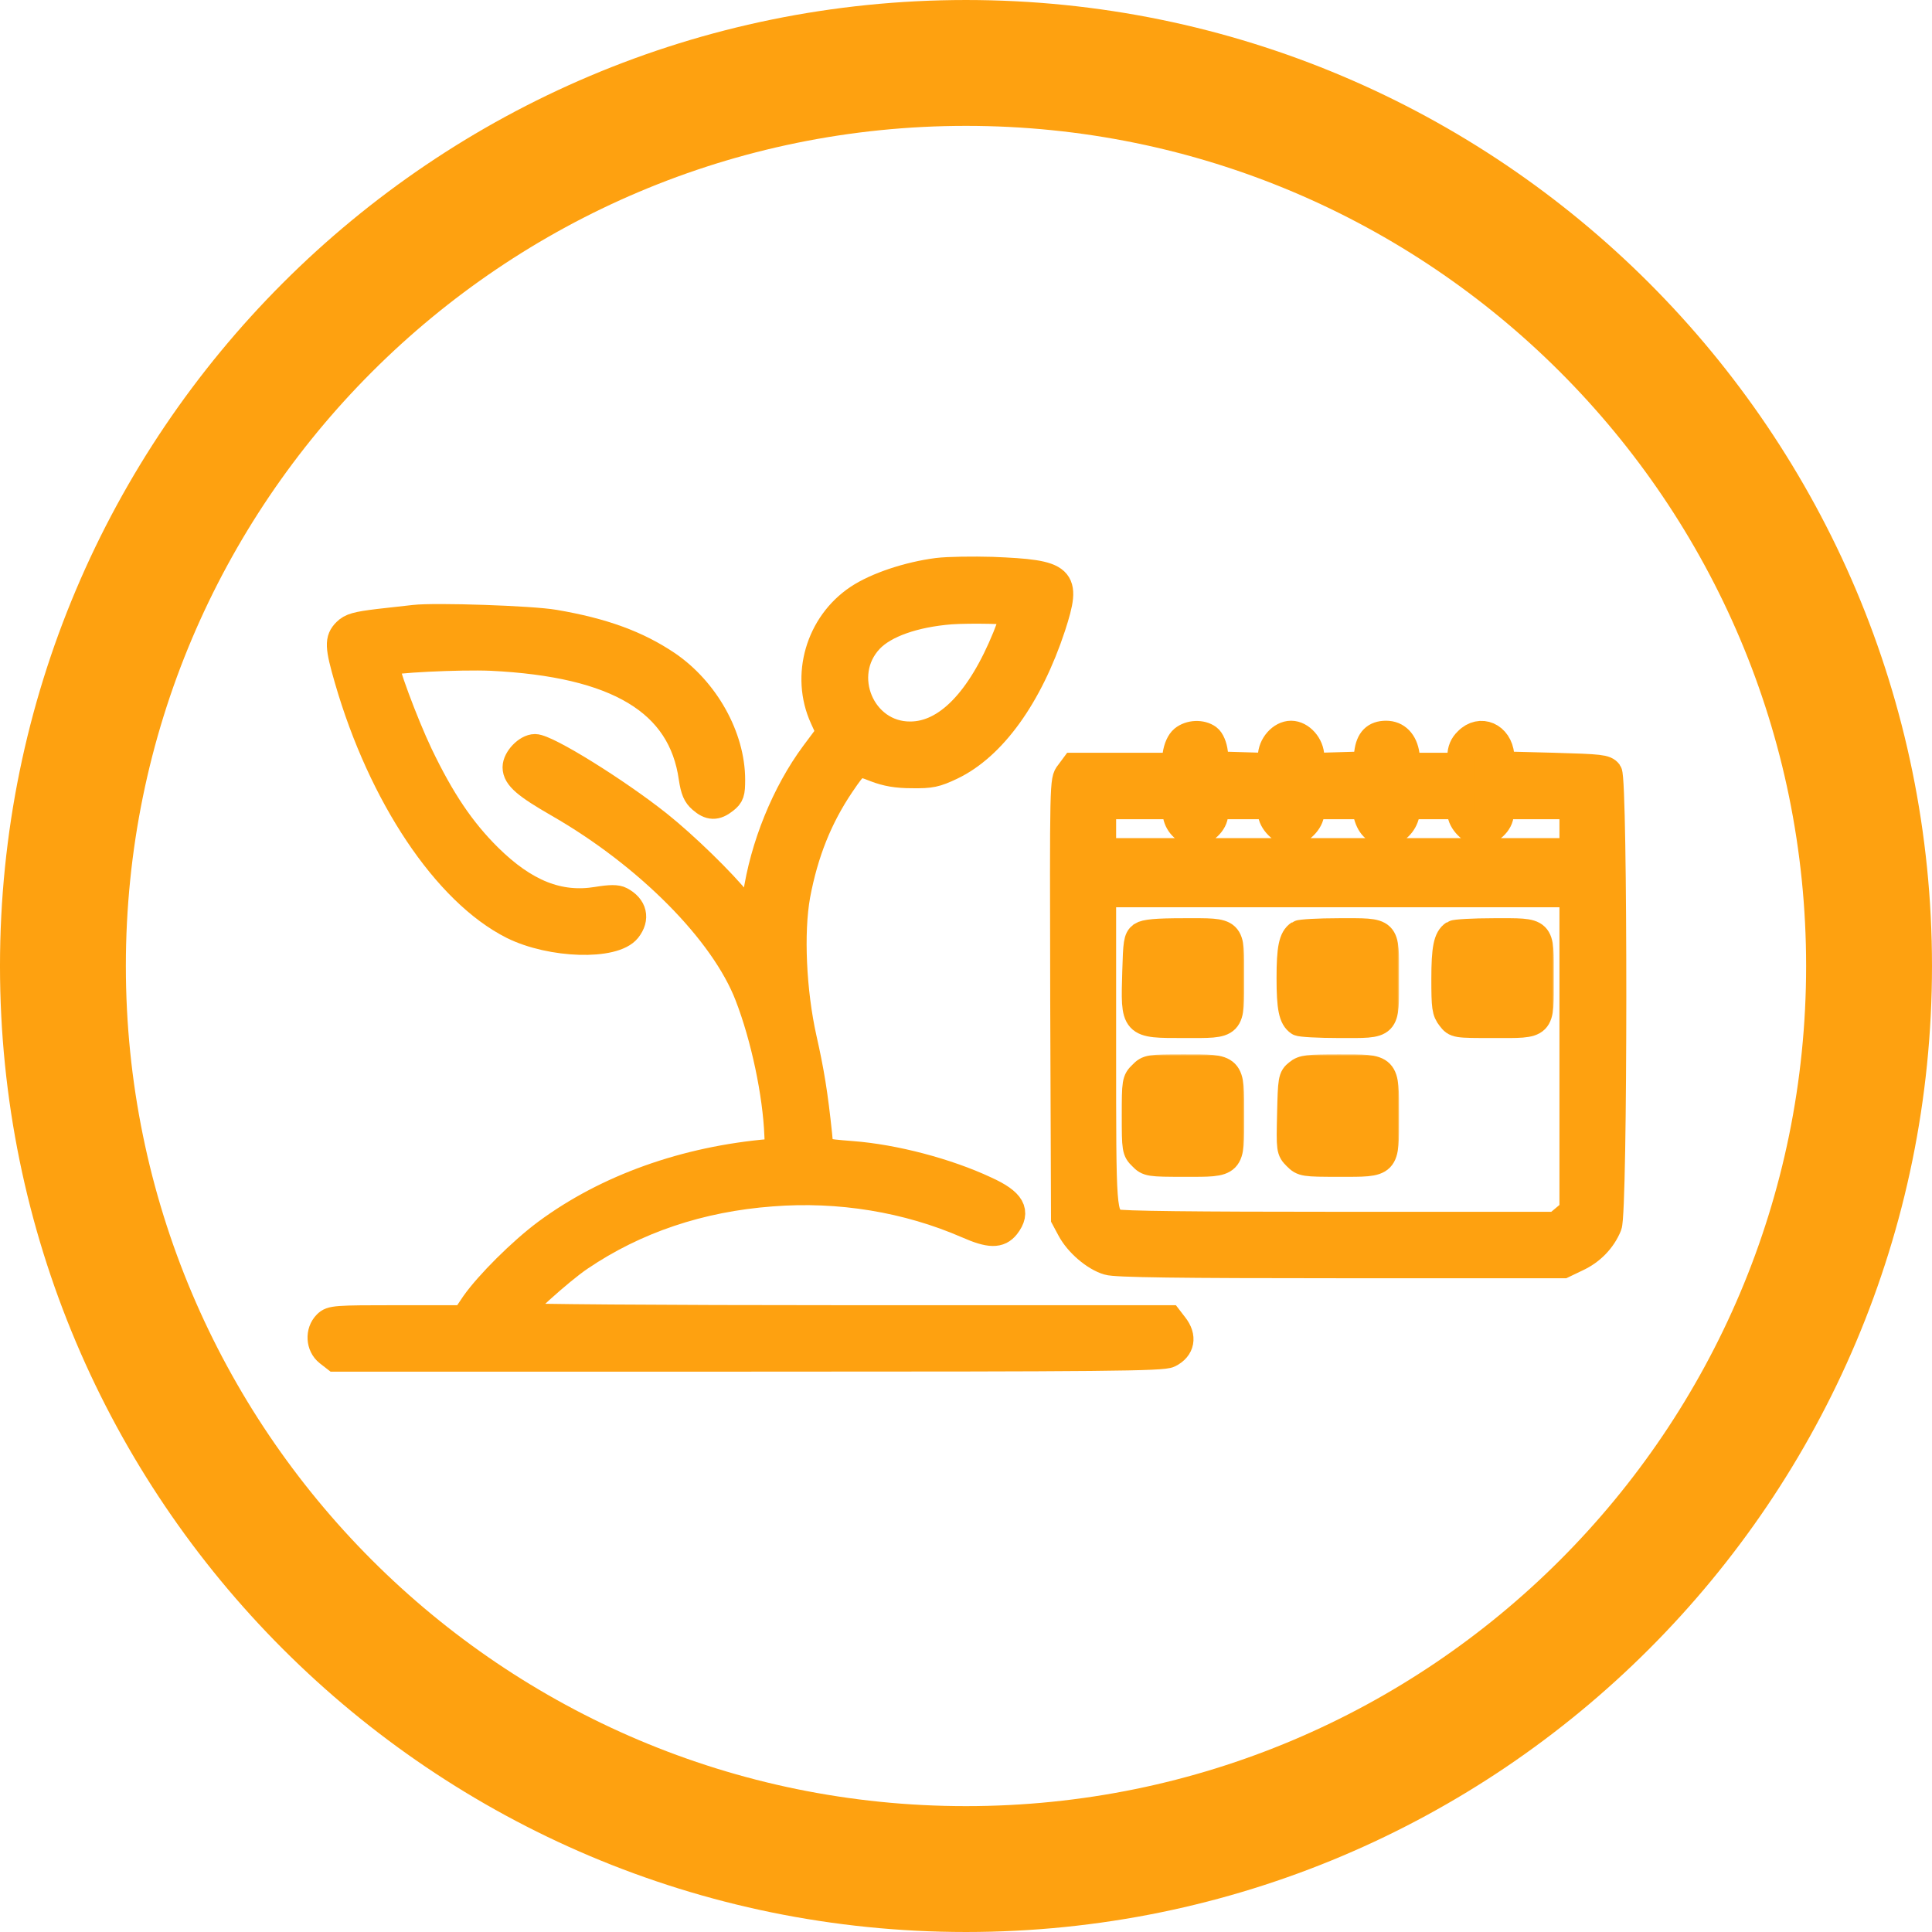 <svg width="512" height="512" viewBox="0 0 512 512" fill="none" xmlns="http://www.w3.org/2000/svg">
<g clip-path="url(#clip0_50_41090)">
<path d="M255.998 495.322C388.172 495.322 495.32 388.174 495.32 256C495.32 123.826 388.172 16.678 255.998 16.678C123.824 16.678 16.676 123.826 16.676 256C16.676 388.174 123.824 495.322 255.998 495.322Z" stroke="#FEA110" stroke-width="33.355"/>
<mask id="path-2-outside-1_50_41090" maskUnits="userSpaceOnUse" x="81" y="147" width="236" height="217" fill="black">
<rect fill="white" x="81" y="147" width="236" height="217"/>
<path d="M248.435 151.352C240.725 152.342 232.238 155.171 227.358 158.425C216.961 165.356 213 179.077 218.092 190.252L219.861 194.142L215.688 199.73C207.978 210.127 202.249 224.273 200.34 237.499C199.845 240.682 199.42 243.298 199.279 243.298C199.208 243.298 197.723 241.46 195.954 239.196C191.64 233.75 181.455 223.848 174.524 218.331C163.49 209.561 144.959 198.032 141.777 198.032C139.584 198.032 136.684 201.074 136.684 203.337C136.684 205.954 139.372 208.217 148.001 213.168C171.624 226.748 191.711 246.976 198.218 263.88C202.461 274.843 205.644 289.838 206.069 300.942C206.281 305.186 206.281 305.186 204.159 305.327C181.667 307.237 160.803 314.663 144.677 326.616C138.028 331.567 129.329 340.267 125.651 345.501L123.034 349.391H105.422C88.801 349.391 87.811 349.462 86.467 350.805C84.345 352.927 84.558 356.676 86.892 358.515L88.801 360H198.359C293.135 360 308.2 359.859 309.898 358.939C313.151 357.312 313.717 354.271 311.312 351.23L309.898 349.391H223.256C175.231 349.391 136.684 349.108 136.684 348.754C136.684 347.552 148.567 336.801 153.73 333.335C168.441 323.363 185.557 317.634 204.513 316.219C222.407 314.805 240.443 317.775 256.356 324.707C262.298 327.324 264.844 327.324 266.753 324.919C269.724 321.099 268.239 318.412 261.237 315.229C250.981 310.42 236.977 306.742 225.802 305.893C217.102 305.186 217.456 305.398 217.031 300.73C215.9 289.908 214.91 283.896 212.929 275.126C210.171 262.749 209.464 247.118 211.232 237.287C213.354 225.97 217.102 216.634 222.973 207.934C227.075 201.923 227.146 201.852 231.955 203.761C234.926 204.893 237.613 205.388 241.716 205.388C246.667 205.459 248.01 205.176 252.183 203.196C263.146 197.962 272.836 184.523 278.919 166.063C283.162 152.979 281.889 151.847 262.934 151.069C257.912 150.927 251.335 150.998 248.435 151.352ZM268.805 162.315C268.946 162.456 267.885 165.285 266.541 168.751C259.681 185.584 250.84 194.708 241.221 194.708C228.419 194.779 221.77 178.865 230.611 169.529C234.431 165.497 242.281 162.739 251.971 161.961C257.205 161.607 268.168 161.82 268.805 162.315Z"/>
</mask>
<path d="M248.435 151.352C240.725 152.342 232.238 155.171 227.358 158.425C216.961 165.356 213 179.077 218.092 190.252L219.861 194.142L215.688 199.73C207.978 210.127 202.249 224.273 200.34 237.499C199.845 240.682 199.42 243.298 199.279 243.298C199.208 243.298 197.723 241.46 195.954 239.196C191.64 233.75 181.455 223.848 174.524 218.331C163.49 209.561 144.959 198.032 141.777 198.032C139.584 198.032 136.684 201.074 136.684 203.337C136.684 205.954 139.372 208.217 148.001 213.168C171.624 226.748 191.711 246.976 198.218 263.88C202.461 274.843 205.644 289.838 206.069 300.942C206.281 305.186 206.281 305.186 204.159 305.327C181.667 307.237 160.803 314.663 144.677 326.616C138.028 331.567 129.329 340.267 125.651 345.501L123.034 349.391H105.422C88.801 349.391 87.811 349.462 86.467 350.805C84.345 352.927 84.558 356.676 86.892 358.515L88.801 360H198.359C293.135 360 308.2 359.859 309.898 358.939C313.151 357.312 313.717 354.271 311.312 351.23L309.898 349.391H223.256C175.231 349.391 136.684 349.108 136.684 348.754C136.684 347.552 148.567 336.801 153.73 333.335C168.441 323.363 185.557 317.634 204.513 316.219C222.407 314.805 240.443 317.775 256.356 324.707C262.298 327.324 264.844 327.324 266.753 324.919C269.724 321.099 268.239 318.412 261.237 315.229C250.981 310.42 236.977 306.742 225.802 305.893C217.102 305.186 217.456 305.398 217.031 300.73C215.9 289.908 214.91 283.896 212.929 275.126C210.171 262.749 209.464 247.118 211.232 237.287C213.354 225.97 217.102 216.634 222.973 207.934C227.075 201.923 227.146 201.852 231.955 203.761C234.926 204.893 237.613 205.388 241.716 205.388C246.667 205.459 248.01 205.176 252.183 203.196C263.146 197.962 272.836 184.523 278.919 166.063C283.162 152.979 281.889 151.847 262.934 151.069C257.912 150.927 251.335 150.998 248.435 151.352ZM268.805 162.315C268.946 162.456 267.885 165.285 266.541 168.751C259.681 185.584 250.84 194.708 241.221 194.708C228.419 194.779 221.77 178.865 230.611 169.529C234.431 165.497 242.281 162.739 251.971 161.961C257.205 161.607 268.168 161.82 268.805 162.315Z" fill="#FEA110"/>
<path d="M248.435 151.352C240.725 152.342 232.238 155.171 227.358 158.425C216.961 165.356 213 179.077 218.092 190.252L219.861 194.142L215.688 199.73C207.978 210.127 202.249 224.273 200.34 237.499C199.845 240.682 199.42 243.298 199.279 243.298C199.208 243.298 197.723 241.46 195.954 239.196C191.64 233.75 181.455 223.848 174.524 218.331C163.49 209.561 144.959 198.032 141.777 198.032C139.584 198.032 136.684 201.074 136.684 203.337C136.684 205.954 139.372 208.217 148.001 213.168C171.624 226.748 191.711 246.976 198.218 263.88C202.461 274.843 205.644 289.838 206.069 300.942C206.281 305.186 206.281 305.186 204.159 305.327C181.667 307.237 160.803 314.663 144.677 326.616C138.028 331.567 129.329 340.267 125.651 345.501L123.034 349.391H105.422C88.801 349.391 87.811 349.462 86.467 350.805C84.345 352.927 84.558 356.676 86.892 358.515L88.801 360H198.359C293.135 360 308.2 359.859 309.898 358.939C313.151 357.312 313.717 354.271 311.312 351.23L309.898 349.391H223.256C175.231 349.391 136.684 349.108 136.684 348.754C136.684 347.552 148.567 336.801 153.73 333.335C168.441 323.363 185.557 317.634 204.513 316.219C222.407 314.805 240.443 317.775 256.356 324.707C262.298 327.324 264.844 327.324 266.753 324.919C269.724 321.099 268.239 318.412 261.237 315.229C250.981 310.42 236.977 306.742 225.802 305.893C217.102 305.186 217.456 305.398 217.031 300.73C215.9 289.908 214.91 283.896 212.929 275.126C210.171 262.749 209.464 247.118 211.232 237.287C213.354 225.97 217.102 216.634 222.973 207.934C227.075 201.923 227.146 201.852 231.955 203.761C234.926 204.893 237.613 205.388 241.716 205.388C246.667 205.459 248.01 205.176 252.183 203.196C263.146 197.962 272.836 184.523 278.919 166.063C283.162 152.979 281.889 151.847 262.934 151.069C257.912 150.927 251.335 150.998 248.435 151.352ZM268.805 162.315C268.946 162.456 267.885 165.285 266.541 168.751C259.681 185.584 250.84 194.708 241.221 194.708C228.419 194.779 221.77 178.865 230.611 169.529C234.431 165.497 242.281 162.739 251.971 161.961C257.205 161.607 268.168 161.82 268.805 162.315Z" stroke="#FEA110" stroke-width="7" mask="url(#path-2-outside-1_50_41090)"/>
<mask id="path-3-outside-2_50_41090" maskUnits="userSpaceOnUse" x="86.121" y="159.559" width="112" height="94" fill="black">
<rect fill="white" x="86.121" y="159.559" width="112" height="94"/>
<path d="M109.808 163.799C108.464 163.941 104.149 164.436 100.33 164.86C94.53 165.567 92.974 165.992 91.63 167.336C89.509 169.457 89.579 171.296 92.126 180.067C101.037 210.904 118.154 236.508 135.836 245.419C146.091 250.512 162.712 251.007 166.39 246.339C168.724 243.368 168.017 240.327 164.551 238.488C163.49 237.922 161.793 237.922 158.327 238.488C148.142 240.186 139.16 236.578 129.541 227.101C122.327 219.957 116.951 211.894 111.222 199.941C107.191 191.454 101.603 176.318 102.24 175.682C103.088 174.833 121.831 173.913 130.177 174.267C163.561 175.894 180.536 186.079 183.365 206.165C183.86 209.419 184.426 210.763 185.84 211.965C188.104 213.945 189.73 214.016 192.135 212.107C193.762 210.833 193.974 210.126 193.974 206.66C193.974 195.273 187.043 182.896 176.858 175.964C168.866 170.589 159.812 167.265 146.94 165.072C140.857 164.011 115.324 163.163 109.808 163.799Z"/>
</mask>
<path d="M109.808 163.799C108.464 163.941 104.149 164.436 100.33 164.86C94.53 165.567 92.974 165.992 91.63 167.336C89.509 169.457 89.579 171.296 92.126 180.067C101.037 210.904 118.154 236.508 135.836 245.419C146.091 250.512 162.712 251.007 166.39 246.339C168.724 243.368 168.017 240.327 164.551 238.488C163.49 237.922 161.793 237.922 158.327 238.488C148.142 240.186 139.16 236.578 129.541 227.101C122.327 219.957 116.951 211.894 111.222 199.941C107.191 191.454 101.603 176.318 102.24 175.682C103.088 174.833 121.831 173.913 130.177 174.267C163.561 175.894 180.536 186.079 183.365 206.165C183.86 209.419 184.426 210.763 185.84 211.965C188.104 213.945 189.73 214.016 192.135 212.107C193.762 210.833 193.974 210.126 193.974 206.66C193.974 195.273 187.043 182.896 176.858 175.964C168.866 170.589 159.812 167.265 146.94 165.072C140.857 164.011 115.324 163.163 109.808 163.799Z" fill="#FEA110"/>
<path d="M109.808 163.799C108.464 163.941 104.149 164.436 100.33 164.86C94.53 165.567 92.974 165.992 91.63 167.336C89.509 169.457 89.579 171.296 92.126 180.067C101.037 210.904 118.154 236.508 135.836 245.419C146.091 250.512 162.712 251.007 166.39 246.339C168.724 243.368 168.017 240.327 164.551 238.488C163.49 237.922 161.793 237.922 158.327 238.488C148.142 240.186 139.16 236.578 129.541 227.101C122.327 219.957 116.951 211.894 111.222 199.941C107.191 191.454 101.603 176.318 102.24 175.682C103.088 174.833 121.831 173.913 130.177 174.267C163.561 175.894 180.536 186.079 183.365 206.165C183.86 209.419 184.426 210.763 185.84 211.965C188.104 213.945 189.73 214.016 192.135 212.107C193.762 210.833 193.974 210.126 193.974 206.66C193.974 195.273 187.043 182.896 176.858 175.964C168.866 170.589 159.812 167.265 146.94 165.072C140.857 164.011 115.324 163.163 109.808 163.799Z" stroke="#FEA110" stroke-width="7" mask="url(#path-3-outside-2_50_41090)"/>
<mask id="path-4-outside-3_50_41090" maskUnits="userSpaceOnUse" x="277.758" y="190.248" width="154" height="149" fill="black">
<rect fill="white" x="277.758" y="190.248" width="154" height="149"/>
<path d="M313.503 195.772C312.583 196.55 311.876 198.106 311.593 200.016L311.169 202.986H297.872H284.575L283.16 204.896C281.675 206.735 281.675 206.806 281.817 264.803L282.029 322.871L283.585 325.77C285.565 329.519 290.021 333.338 293.628 334.399C295.609 335.036 312.583 335.248 355.303 335.248H414.291L417.827 333.551C421.717 331.782 424.758 328.67 426.314 324.851C427.87 321.173 427.87 206.806 426.385 204.684C425.466 203.481 424.192 203.34 411.674 202.986L398.023 202.633L397.811 200.157C397.316 194.923 392.294 192.731 388.828 196.267C387.626 197.399 387.06 198.743 387.06 200.511V202.986H380.058H373.127L372.702 200.016C372.207 196.55 370.227 194.499 367.327 194.499C364.356 194.499 362.8 196.055 362.376 199.521L361.952 202.633L354.737 202.845L347.452 203.057V200.511C347.452 197.47 344.835 194.499 342.148 194.499C339.46 194.499 336.843 197.47 336.843 200.511V203.057L329.629 202.845L322.344 202.633L321.92 199.521C321.707 197.682 321 196.055 320.222 195.489C318.383 194.145 315.342 194.287 313.503 195.772ZM311.664 216.071C312.159 218.688 314.352 220.668 316.756 220.668C319.232 220.668 321.99 218.051 321.99 215.647V213.596H329.417H336.843V215.364C336.843 217.698 339.814 220.668 342.148 220.668C344.482 220.668 347.452 217.698 347.452 215.364V213.596H354.525H361.527L362.235 216.142C363.083 219.183 364.781 220.598 367.468 220.668C369.803 220.668 372.137 218.476 372.702 215.717L373.127 213.596H380.058H387.06V215.364C387.06 217.698 390.031 220.668 392.223 220.668C394.84 220.668 397.669 218.122 397.669 215.647V213.596H407.218H416.766V219.607V225.619H354.525H292.284V219.607V213.596H301.762H311.24L311.664 216.071ZM416.766 278.948V320.961L414.573 322.8L412.381 324.639H354.808C316.615 324.639 296.67 324.427 295.75 323.932C292.284 322.022 292.284 321.951 292.284 277.958V236.936H354.525H416.766V278.948Z"/>
</mask>
<path d="M313.503 195.772C312.583 196.55 311.876 198.106 311.593 200.016L311.169 202.986H297.872H284.575L283.16 204.896C281.675 206.735 281.675 206.806 281.817 264.803L282.029 322.871L283.585 325.77C285.565 329.519 290.021 333.338 293.628 334.399C295.609 335.036 312.583 335.248 355.303 335.248H414.291L417.827 333.551C421.717 331.782 424.758 328.67 426.314 324.851C427.87 321.173 427.87 206.806 426.385 204.684C425.466 203.481 424.192 203.34 411.674 202.986L398.023 202.633L397.811 200.157C397.316 194.923 392.294 192.731 388.828 196.267C387.626 197.399 387.06 198.743 387.06 200.511V202.986H380.058H373.127L372.702 200.016C372.207 196.55 370.227 194.499 367.327 194.499C364.356 194.499 362.8 196.055 362.376 199.521L361.952 202.633L354.737 202.845L347.452 203.057V200.511C347.452 197.47 344.835 194.499 342.148 194.499C339.46 194.499 336.843 197.47 336.843 200.511V203.057L329.629 202.845L322.344 202.633L321.92 199.521C321.707 197.682 321 196.055 320.222 195.489C318.383 194.145 315.342 194.287 313.503 195.772ZM311.664 216.071C312.159 218.688 314.352 220.668 316.756 220.668C319.232 220.668 321.99 218.051 321.99 215.647V213.596H329.417H336.843V215.364C336.843 217.698 339.814 220.668 342.148 220.668C344.482 220.668 347.452 217.698 347.452 215.364V213.596H354.525H361.527L362.235 216.142C363.083 219.183 364.781 220.598 367.468 220.668C369.803 220.668 372.137 218.476 372.702 215.717L373.127 213.596H380.058H387.06V215.364C387.06 217.698 390.031 220.668 392.223 220.668C394.84 220.668 397.669 218.122 397.669 215.647V213.596H407.218H416.766V219.607V225.619H354.525H292.284V219.607V213.596H301.762H311.24L311.664 216.071ZM416.766 278.948V320.961L414.573 322.8L412.381 324.639H354.808C316.615 324.639 296.67 324.427 295.75 323.932C292.284 322.022 292.284 321.951 292.284 277.958V236.936H354.525H416.766V278.948Z" fill="#FEA110"/>
<path d="M313.503 195.772C312.583 196.55 311.876 198.106 311.593 200.016L311.169 202.986H297.872H284.575L283.16 204.896C281.675 206.735 281.675 206.806 281.817 264.803L282.029 322.871L283.585 325.77C285.565 329.519 290.021 333.338 293.628 334.399C295.609 335.036 312.583 335.248 355.303 335.248H414.291L417.827 333.551C421.717 331.782 424.758 328.67 426.314 324.851C427.87 321.173 427.87 206.806 426.385 204.684C425.466 203.481 424.192 203.34 411.674 202.986L398.023 202.633L397.811 200.157C397.316 194.923 392.294 192.731 388.828 196.267C387.626 197.399 387.06 198.743 387.06 200.511V202.986H380.058H373.127L372.702 200.016C372.207 196.55 370.227 194.499 367.327 194.499C364.356 194.499 362.8 196.055 362.376 199.521L361.952 202.633L354.737 202.845L347.452 203.057V200.511C347.452 197.47 344.835 194.499 342.148 194.499C339.46 194.499 336.843 197.47 336.843 200.511V203.057L329.629 202.845L322.344 202.633L321.92 199.521C321.707 197.682 321 196.055 320.222 195.489C318.383 194.145 315.342 194.287 313.503 195.772ZM311.664 216.071C312.159 218.688 314.352 220.668 316.756 220.668C319.232 220.668 321.99 218.051 321.99 215.647V213.596H329.417H336.843V215.364C336.843 217.698 339.814 220.668 342.148 220.668C344.482 220.668 347.452 217.698 347.452 215.364V213.596H354.525H361.527L362.235 216.142C363.083 219.183 364.781 220.598 367.468 220.668C369.803 220.668 372.137 218.476 372.702 215.717L373.127 213.596H380.058H387.06V215.364C387.06 217.698 390.031 220.668 392.223 220.668C394.84 220.668 397.669 218.122 397.669 215.647V213.596H407.218H416.766V219.607V225.619H354.525H292.284V219.607V213.596H301.762H311.24L311.664 216.071ZM416.766 278.948V320.961L414.573 322.8L412.381 324.639H354.808C316.615 324.639 296.67 324.427 295.75 323.932C292.284 322.022 292.284 321.951 292.284 277.958V236.936H354.525H416.766V278.948Z" stroke="#FEA110" stroke-width="7" mask="url(#path-4-outside-3_50_41090)"/>
<mask id="path-5-outside-4_50_41090" maskUnits="userSpaceOnUse" x="296.781" y="242.594" width="33" height="33" fill="black">
<rect fill="white" x="296.781" y="242.594" width="33" height="33"/>
<path d="M302.469 247.826C301.267 248.745 301.125 249.877 300.913 257.445C300.489 271.802 300.276 271.59 313.856 271.59C326.8 271.59 326.234 272.156 326.234 258.789C326.234 246.27 326.8 246.835 313.786 246.835C306.359 246.835 303.53 247.118 302.469 247.826ZM316.685 259.213C316.685 262.042 316.685 262.042 313.715 262.254L310.674 262.466V259.213V255.959L313.715 256.172C316.685 256.384 316.685 256.384 316.685 259.213Z"/>
</mask>
<path d="M302.469 247.826C301.267 248.745 301.125 249.877 300.913 257.445C300.489 271.802 300.276 271.59 313.856 271.59C326.8 271.59 326.234 272.156 326.234 258.789C326.234 246.27 326.8 246.835 313.786 246.835C306.359 246.835 303.53 247.118 302.469 247.826ZM316.685 259.213C316.685 262.042 316.685 262.042 313.715 262.254L310.674 262.466V259.213V255.959L313.715 256.172C316.685 256.384 316.685 256.384 316.685 259.213Z" fill="#FEA110"/>
<path d="M302.469 247.826C301.267 248.745 301.125 249.877 300.913 257.445C300.489 271.802 300.276 271.59 313.856 271.59C326.8 271.59 326.234 272.156 326.234 258.789C326.234 246.27 326.8 246.835 313.786 246.835C306.359 246.835 303.53 247.118 302.469 247.826ZM316.685 259.213C316.685 262.042 316.685 262.042 313.715 262.254L310.674 262.466V259.213V255.959L313.715 256.172C316.685 256.384 316.685 256.384 316.685 259.213Z" stroke="#FEA110" stroke-width="7" mask="url(#path-5-outside-4_50_41090)"/>
<mask id="path-6-outside-5_50_41090" maskUnits="userSpaceOnUse" x="337.797" y="242.596" width="33" height="33" fill="black">
<rect fill="white" x="337.797" y="242.596" width="33" height="33"/>
<path d="M344.202 247.402C342.363 248.604 341.797 251.362 341.797 259.213C341.797 267.064 342.363 269.823 344.202 271.025C344.626 271.308 349.436 271.591 354.952 271.591C367.896 271.591 367.259 272.227 367.259 259.072C367.259 246.199 367.896 246.836 354.811 246.836C349.436 246.836 344.626 247.119 344.202 247.402ZM357.711 259.213C357.711 262.042 357.711 262.042 354.74 262.255L351.699 262.467V259.213V255.96L354.74 256.172C357.711 256.384 357.711 256.384 357.711 259.213Z"/>
</mask>
<path d="M344.202 247.402C342.363 248.604 341.797 251.362 341.797 259.213C341.797 267.064 342.363 269.823 344.202 271.025C344.626 271.308 349.436 271.591 354.952 271.591C367.896 271.591 367.259 272.227 367.259 259.072C367.259 246.199 367.896 246.836 354.811 246.836C349.436 246.836 344.626 247.119 344.202 247.402ZM357.711 259.213C357.711 262.042 357.711 262.042 354.74 262.255L351.699 262.467V259.213V255.96L354.74 256.172C357.711 256.384 357.711 256.384 357.711 259.213Z" fill="#FEA110"/>
<path d="M344.202 247.402C342.363 248.604 341.797 251.362 341.797 259.213C341.797 267.064 342.363 269.823 344.202 271.025C344.626 271.308 349.436 271.591 354.952 271.591C367.896 271.591 367.259 272.227 367.259 259.072C367.259 246.199 367.896 246.836 354.811 246.836C349.436 246.836 344.626 247.119 344.202 247.402ZM357.711 259.213C357.711 262.042 357.711 262.042 354.74 262.255L351.699 262.467V259.213V255.96L354.74 256.172C357.711 256.384 357.711 256.384 357.711 259.213Z" stroke="#FEA110" stroke-width="7" mask="url(#path-6-outside-5_50_41090)"/>
<mask id="path-7-outside-6_50_41090" maskUnits="userSpaceOnUse" x="378.82" y="242.596" width="33" height="33" fill="black">
<rect fill="white" x="378.82" y="242.596" width="33" height="33"/>
<path d="M385.225 247.402C383.386 248.604 382.82 251.362 382.82 259.426C382.82 266.923 382.962 268.054 384.306 269.752C385.72 271.591 385.791 271.591 395.834 271.591C408.919 271.591 408.282 272.227 408.282 259.072C408.282 246.199 408.919 246.836 395.834 246.836C390.459 246.836 385.649 247.119 385.225 247.402ZM398.946 259.001C398.734 262.042 398.734 262.042 395.764 262.255L392.722 262.467V259.284V256.031H395.976H399.159L398.946 259.001Z"/>
</mask>
<path d="M385.225 247.402C383.386 248.604 382.82 251.362 382.82 259.426C382.82 266.923 382.962 268.054 384.306 269.752C385.72 271.591 385.791 271.591 395.834 271.591C408.919 271.591 408.282 272.227 408.282 259.072C408.282 246.199 408.919 246.836 395.834 246.836C390.459 246.836 385.649 247.119 385.225 247.402ZM398.946 259.001C398.734 262.042 398.734 262.042 395.764 262.255L392.722 262.467V259.284V256.031H395.976H399.159L398.946 259.001Z" fill="#FEA110"/>
<path d="M385.225 247.402C383.386 248.604 382.82 251.362 382.82 259.426C382.82 266.923 382.962 268.054 384.306 269.752C385.72 271.591 385.791 271.591 395.834 271.591C408.919 271.591 408.282 272.227 408.282 259.072C408.282 246.199 408.919 246.836 395.834 246.836C390.459 246.836 385.649 247.119 385.225 247.402ZM398.946 259.001C398.734 262.042 398.734 262.042 395.764 262.255L392.722 262.467V259.284V256.031H395.976H399.159L398.946 259.001Z" stroke="#FEA110" stroke-width="7" mask="url(#path-7-outside-6_50_41090)"/>
<mask id="path-8-outside-7_50_41090" maskUnits="userSpaceOnUse" x="296.777" y="279.371" width="33" height="33" fill="black">
<rect fill="white" x="296.777" y="279.371" width="33" height="33"/>
<path d="M302.546 284.676C300.848 286.302 300.777 286.727 300.777 295.638C300.777 304.55 300.848 304.975 302.546 306.601C304.172 308.299 304.597 308.37 313.862 308.37C326.664 308.37 326.239 308.794 326.239 295.638C326.239 282.554 326.593 282.907 313.721 282.907C304.597 282.907 304.172 282.978 302.546 284.676ZM317.045 295.638V298.468H313.862H310.679V295.638V292.809H313.862H317.045V295.638Z"/>
</mask>
<path d="M302.546 284.676C300.848 286.302 300.777 286.727 300.777 295.638C300.777 304.55 300.848 304.975 302.546 306.601C304.172 308.299 304.597 308.37 313.862 308.37C326.664 308.37 326.239 308.794 326.239 295.638C326.239 282.554 326.593 282.907 313.721 282.907C304.597 282.907 304.172 282.978 302.546 284.676ZM317.045 295.638V298.468H313.862H310.679V295.638V292.809H313.862H317.045V295.638Z" fill="#FEA110"/>
<path d="M302.546 284.676C300.848 286.302 300.777 286.727 300.777 295.638C300.777 304.55 300.848 304.975 302.546 306.601C304.172 308.299 304.597 308.37 313.862 308.37C326.664 308.37 326.239 308.794 326.239 295.638C326.239 282.554 326.593 282.907 313.721 282.907C304.597 282.907 304.172 282.978 302.546 284.676ZM317.045 295.638V298.468H313.862H310.679V295.638V292.809H313.862H317.045V295.638Z" stroke="#FEA110" stroke-width="7" mask="url(#path-8-outside-7_50_41090)"/>
<mask id="path-9-outside-8_50_41090" maskUnits="userSpaceOnUse" x="337.844" y="279.371" width="33" height="33" fill="black">
<rect fill="white" x="337.844" y="279.371" width="33" height="33"/>
<path d="M343.849 284.251C342.222 285.524 342.151 286.09 341.939 295.214C341.727 304.692 341.727 304.833 343.495 306.601C345.192 308.299 345.546 308.37 354.882 308.37C367.684 308.37 367.26 308.794 367.26 295.638C367.26 282.554 367.613 282.907 354.811 282.907C346.678 282.907 345.263 283.049 343.849 284.251ZM358.065 295.638V298.468H354.882H351.699V295.638V292.809H354.882H358.065V295.638Z"/>
</mask>
<path d="M343.849 284.251C342.222 285.524 342.151 286.09 341.939 295.214C341.727 304.692 341.727 304.833 343.495 306.601C345.192 308.299 345.546 308.37 354.882 308.37C367.684 308.37 367.26 308.794 367.26 295.638C367.26 282.554 367.613 282.907 354.811 282.907C346.678 282.907 345.263 283.049 343.849 284.251ZM358.065 295.638V298.468H354.882H351.699V295.638V292.809H354.882H358.065V295.638Z" fill="#FEA110"/>
<path d="M343.849 284.251C342.222 285.524 342.151 286.09 341.939 295.214C341.727 304.692 341.727 304.833 343.495 306.601C345.192 308.299 345.546 308.37 354.882 308.37C367.684 308.37 367.26 308.794 367.26 295.638C367.26 282.554 367.613 282.907 354.811 282.907C346.678 282.907 345.263 283.049 343.849 284.251ZM358.065 295.638V298.468H354.882H351.699V295.638V292.809H354.882H358.065V295.638Z" stroke="#FEA110" stroke-width="7" mask="url(#path-9-outside-8_50_41090)"/>
</g>
<defs>
<clipPath id="clip0_50_41090">
<rect width="512" height="512" fill="white"/>
</clipPath>
</defs>
</svg>
